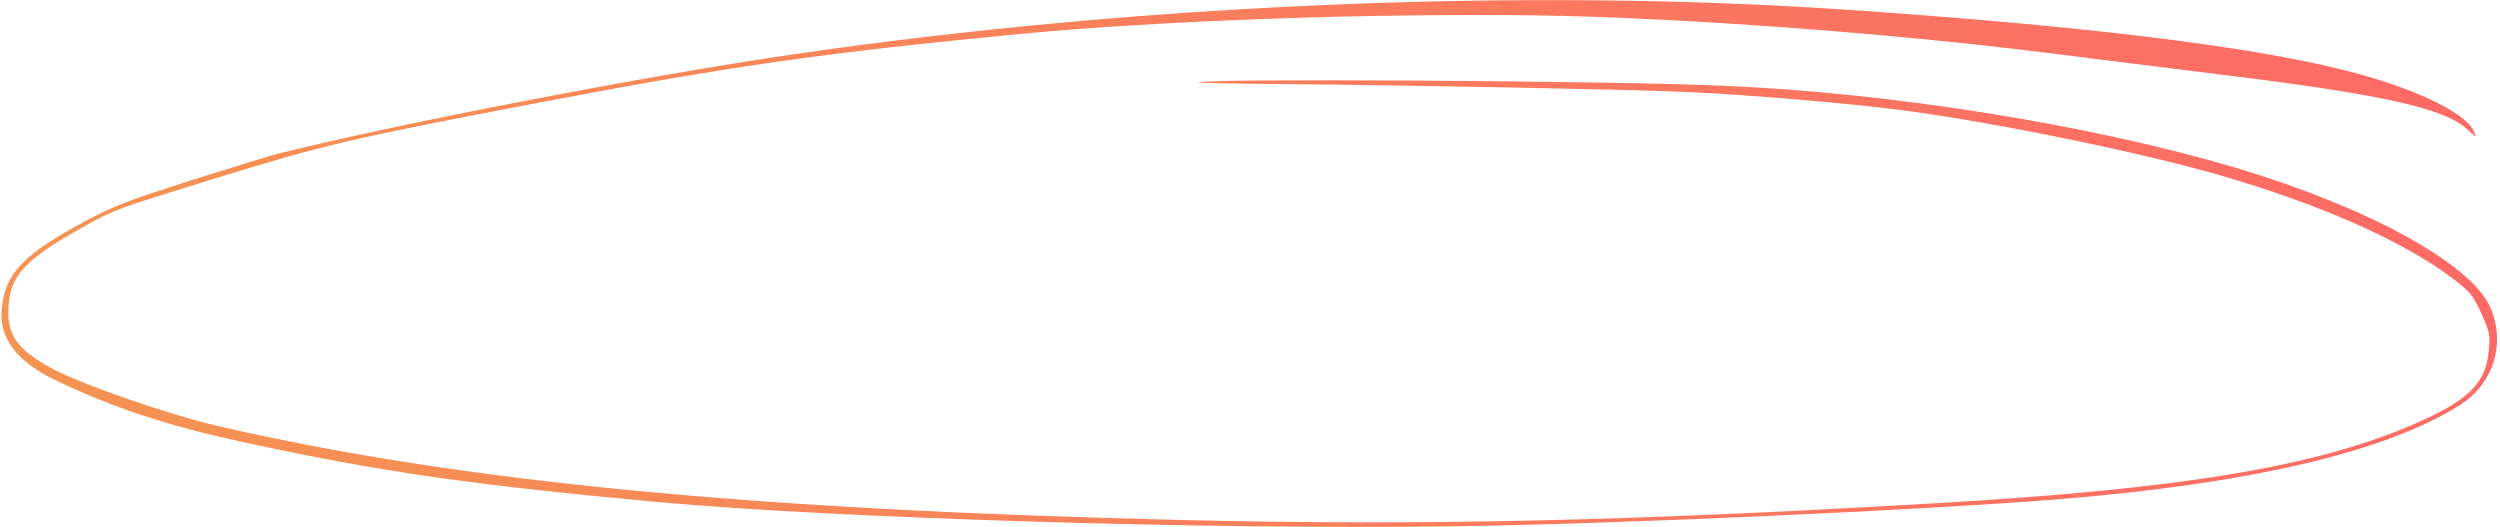 <?xml version="1.0" encoding="UTF-8"?> <svg xmlns="http://www.w3.org/2000/svg" width="801" height="169" viewBox="0 0 801 169" fill="none"> <path fill-rule="evenodd" clip-rule="evenodd" d="M89.45 49.145C128.729 39.384 207.536 24.181 254.229 17.404C365.21 1.227 488.451 -3.968 592.274 3.165C666.507 8.187 720.832 14.787 751.268 22.527C772.976 27.952 789.937 35.986 792.591 42.023C793.447 44.132 793.353 44.161 790.819 41.691C783.617 34.686 763.42 30.201 709.543 23.637C694.184 21.701 669.703 18.715 655.242 16.853C605.277 10.576 536.989 5.564 492.633 4.937C438.622 4.217 372.085 6.576 326.853 10.879C264.052 16.918 234.634 21.084 173.732 32.69C111.245 44.609 104.634 46.212 68.353 57.333C37.217 66.951 36.495 67.262 27.19 72.422C9.019 82.519 3.744 87.753 2.879 96.723C1.739 106.745 4.987 111.719 16.634 118.055C25.957 123.086 54.082 132.858 70.027 136.547C147.296 154.345 240.653 163.392 380.618 166.656C456.373 168.394 520.874 167.017 619.77 161.255C699.125 156.695 742.286 149.515 773.882 135.71C790.699 128.317 796.103 123.131 797.314 113.263C798.003 107.688 797.759 106.445 795.046 100.514C792.333 94.584 791.52 93.516 785.907 89.272C770.021 77.214 743.344 65.412 710.986 56.069C685.006 48.623 640.19 39.436 610.264 35.407C592.908 33.121 561.217 30.429 540.69 29.474C521.959 28.667 453.731 27.328 413.925 26.967C397.462 26.866 383.929 26.564 384.084 26.428C384.856 25.047 516.566 25.85 552.527 27.487C606.51 29.798 670.292 40.071 716.418 53.776C758.564 66.336 791.417 84.317 797.794 98.258C802.985 109.841 799.035 122.929 788.047 129.84C764.425 144.785 720.629 155.062 659.155 159.988C614.563 163.567 515.388 168.008 464.374 168.648C386.98 169.701 268.22 166.04 211.881 160.941C150.437 155.308 121.977 151.178 77.754 141.632C53.398 136.322 36.347 130.689 17.687 121.773C5.353 115.826 -0.369 108.275 0.544 98.939C1.594 87.538 7.627 81.367 27.94 70.52C36.913 65.814 40.403 64.472 61.023 57.839C73.764 53.815 86.54 49.868 89.45 49.145Z" fill="url(#paint0_linear_1084_1432)"></path> <defs> <linearGradient id="paint0_linear_1084_1432" x1="939.246" y1="-27.244" x2="-64.944" y2="168.285" gradientUnits="userSpaceOnUse"> <stop stop-color="#FF616A"></stop> <stop offset="1" stop-color="#F49850"></stop> </linearGradient> </defs> </svg> 